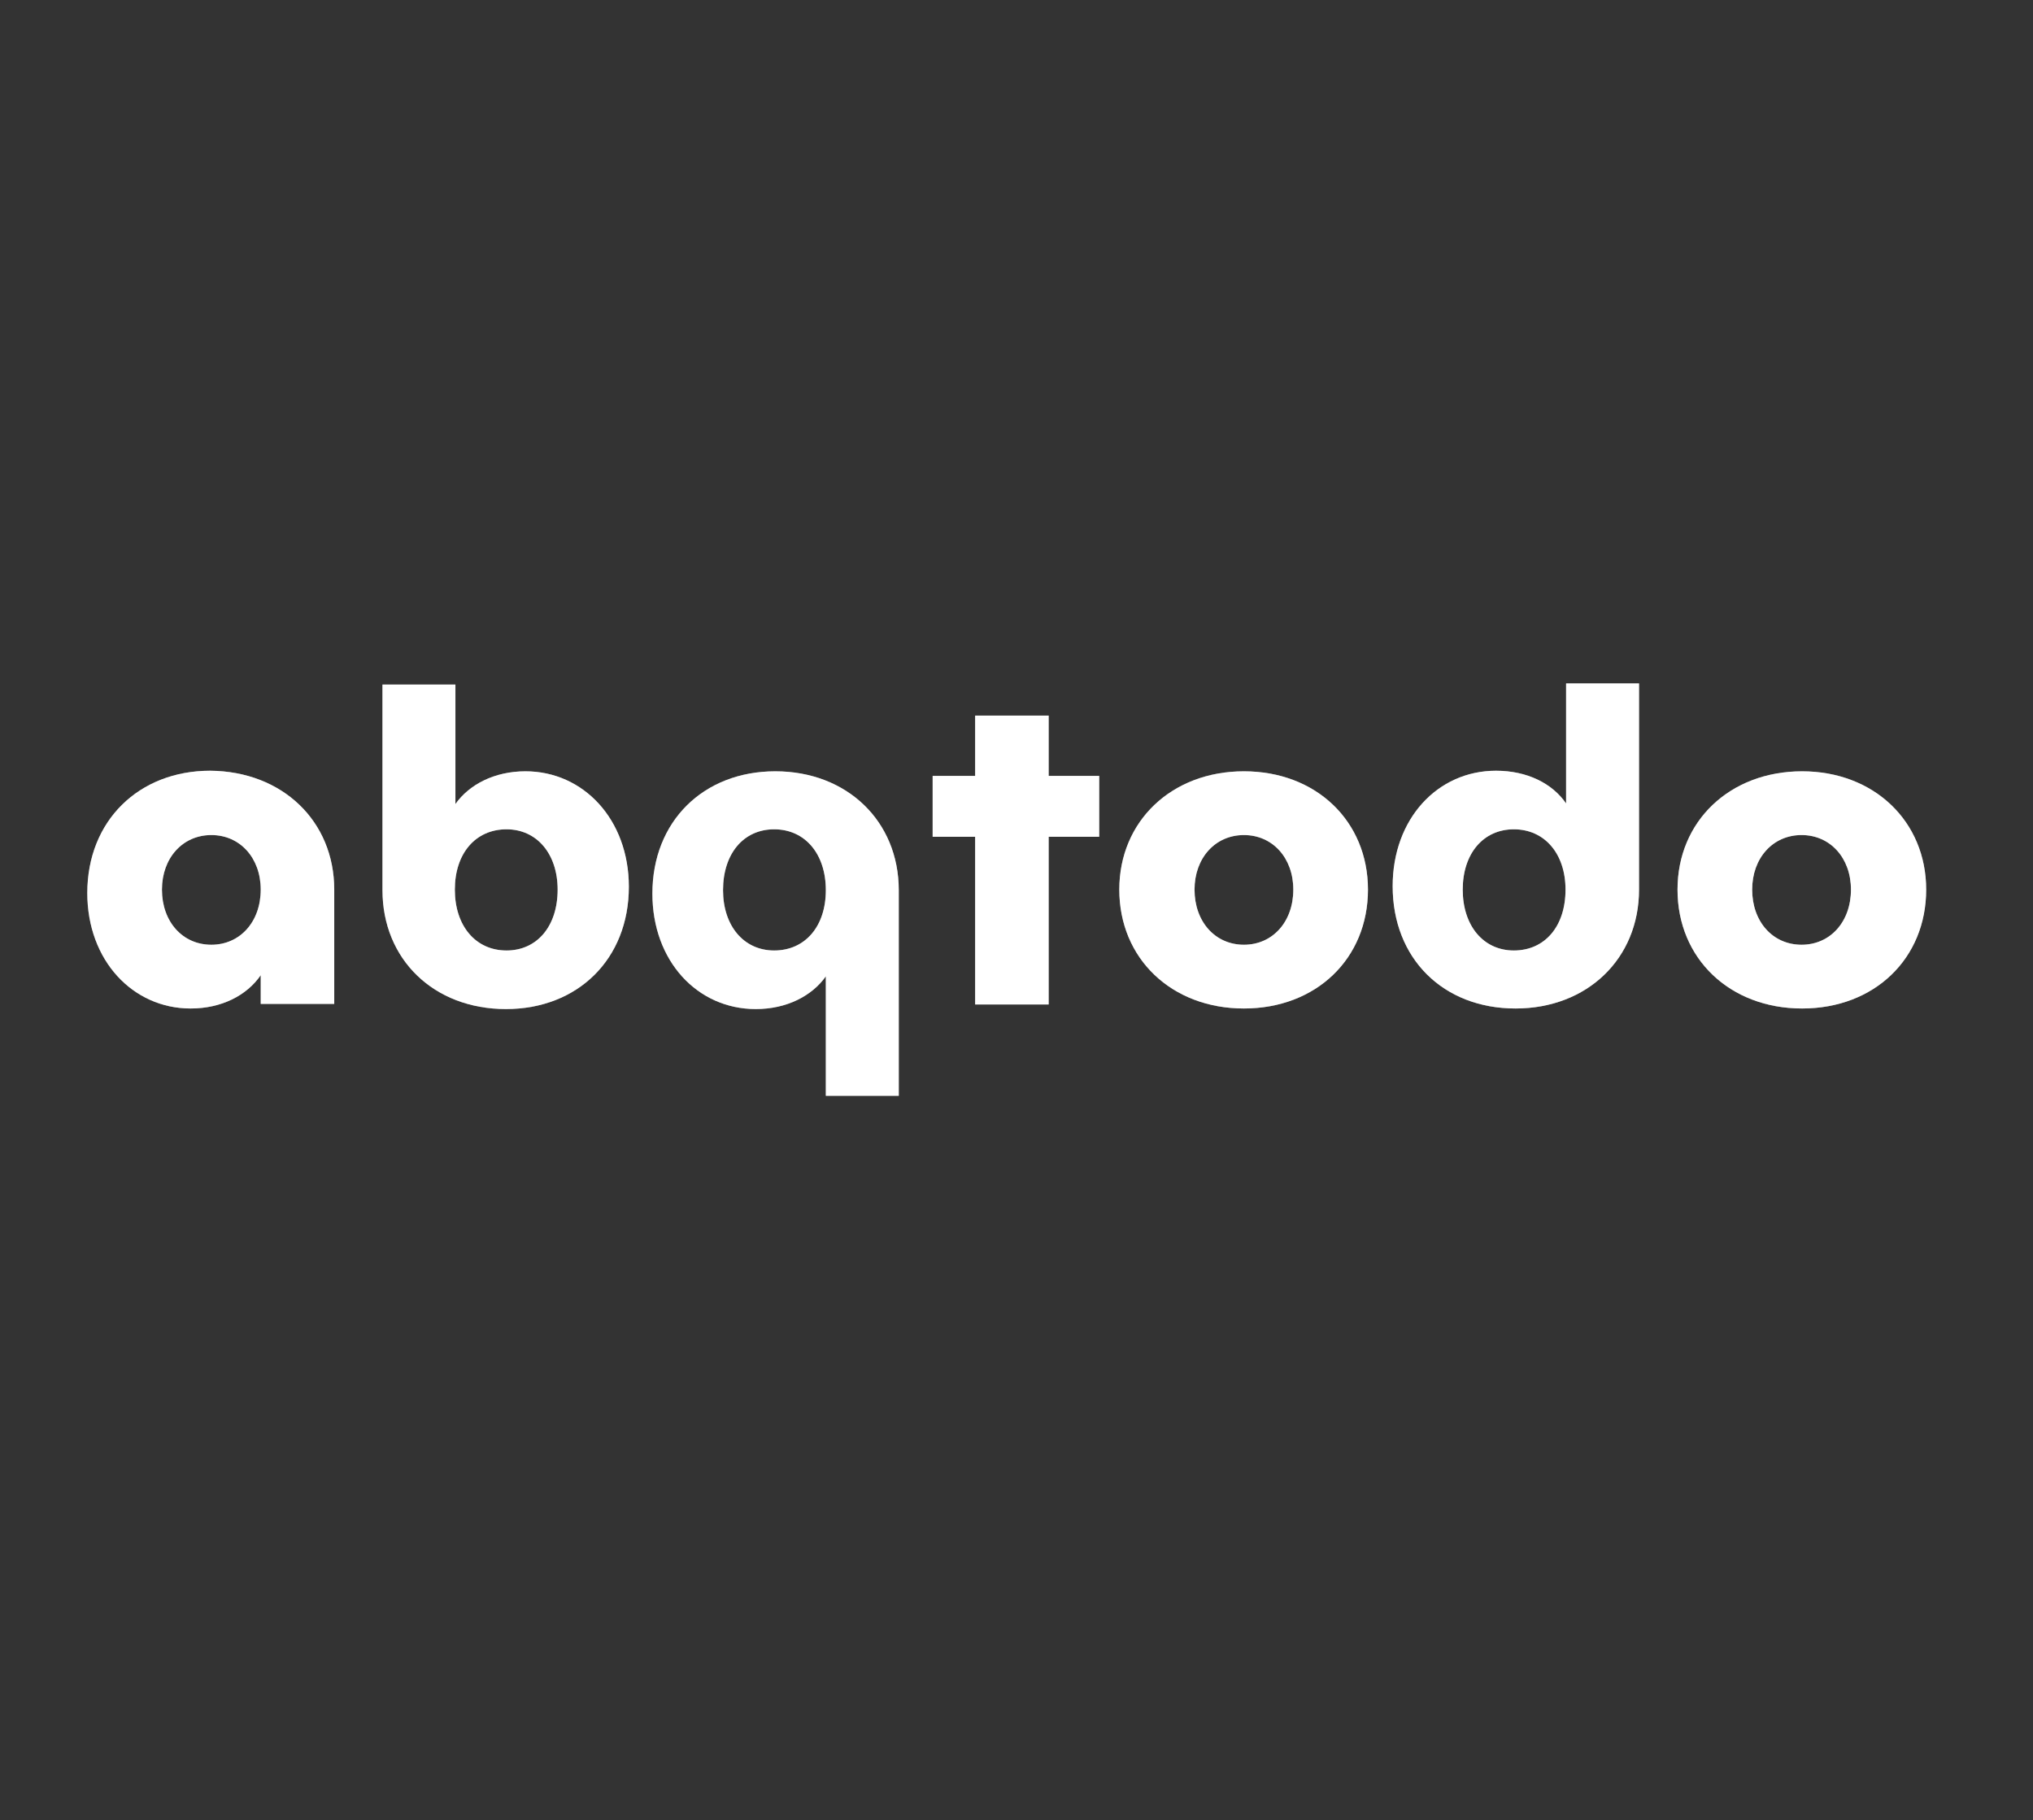<?xml version="1.0" encoding="utf-8"?>
<!-- Generator: Adobe Illustrator 26.2.1, SVG Export Plug-In . SVG Version: 6.00 Build 0)  -->
<svg version="1.1" id="Layer_1" xmlns="http://www.w3.org/2000/svg" xmlns:xlink="http://www.w3.org/1999/xlink" x="0px" y="0px"
	 viewBox="0 0 354 316.9" style="enable-background:new 0 0 354 316.9;" xml:space="preserve">
<rect x="0" y="0" width="354" height="316.9" fill="#333333" stroke="none"/>
<style type="text/css">
	.st0{opacity:0.25;enable-background:new    ;}
	.st1{fill:#FFFFFF;}
	.st2{enable-background:new    ;}
</style>
<g class="st0">
	<path class="st1" d="M58.2,154.9v19.9H45.4v-5c-2.4,3.5-6.8,5.8-12.2,5.8c-10.1,0-18-8.4-18-20.1c0-12.6,9-21.3,21.4-21.3
		C49.2,134.3,58.2,143,58.2,154.9z M45.4,154.9c0-5.5-3.6-9.5-8.6-9.5s-8.6,4-8.6,9.5c0,5.6,3.6,9.6,8.6,9.6S45.4,160.5,45.4,154.9z
		"/>
</g>
<g class="st0">
	<path class="st1" d="M109.5,154.4c0,12.6-8.9,21.3-21.4,21.3c-12.6,0-21.5-8.7-21.5-20.7v-35.8h12.7V140c2.4-3.4,6.8-5.7,12.2-5.7
		C101.6,134.3,109.5,142.7,109.5,154.4z M97.1,154.9c0-6.2-3.6-10.5-8.9-10.5c-5.4,0-9,4.2-9,10.5s3.6,10.6,9,10.6
		C93.5,165.5,97.1,161.3,97.1,154.9z"/>
</g>
<g class="st0">
	<path class="st1" d="M156.5,155v35.8h-12.7V170c-2.4,3.4-6.8,5.7-12.2,5.7c-10.2,0-18-8.4-18-20.1c0-12.6,8.9-21.3,21.4-21.3
		S156.5,143,156.5,155z M143.8,155c0-6.3-3.6-10.6-9-10.6c-5.3,0-8.9,4.2-8.9,10.6c0,6.2,3.6,10.5,8.9,10.5
		C140.2,165.5,143.8,161.3,143.8,155z"/>
</g>
<g class="st0">
	<path class="st1" d="M191.4,145.7h-8.8v29.2h-12.8v-29.2h-7.4v-10.6h7.4v-10.5h12.8v10.5h8.8V145.7z"/>
	<path class="st1" d="M238.2,154.9c0,12-9,20.7-21.6,20.7s-21.7-8.7-21.7-20.7c0-11.9,9.1-20.6,21.7-20.6
		C229.2,134.3,238.2,143,238.2,154.9z M208,154.9c0,5.6,3.6,9.6,8.6,9.6s8.6-4,8.6-9.6c0-5.5-3.6-9.5-8.6-9.5S208,149.4,208,154.9z"
		/>
	<path class="st1" d="M285.4,119.1v35.8c0,12-9,20.7-21.5,20.7c-12.6,0-21.4-8.7-21.4-21.3c0-11.7,7.8-20.1,18-20.1
		c5.4,0,9.8,2.2,12.2,5.7V119h12.7V119.1z M272.6,154.9c0-6.2-3.6-10.5-9-10.5c-5.3,0-8.9,4.2-8.9,10.5s3.6,10.6,8.9,10.6
		C269,165.5,272.6,161.3,272.6,154.9z"/>
	<path class="st1" d="M335.4,154.9c0,12-9,20.7-21.6,20.7s-21.7-8.7-21.7-20.7c0-11.9,9.1-20.6,21.7-20.6
		C326.3,134.3,335.4,143,335.4,154.9z M305.1,154.9c0,5.6,3.6,9.6,8.6,9.6s8.6-4,8.6-9.6c0-5.5-3.6-9.5-8.6-9.5
		S305.1,149.4,305.1,154.9z"/>
</g>
<g class="st0">
	<path class="st1" d="M58.2,154.9v19.9H45.4v-5c-2.4,3.5-6.8,5.8-12.2,5.8c-10.1,0-18-8.4-18-20.1c0-12.6,9-21.3,21.4-21.3
		C49.2,134.3,58.2,143,58.2,154.9z M45.4,154.9c0-5.5-3.6-9.5-8.6-9.5s-8.6,4-8.6,9.5c0,5.6,3.6,9.6,8.6,9.6S45.4,160.5,45.4,154.9z
		"/>
</g>
<g class="st0">
	<path class="st1" d="M109.5,154.4c0,12.6-8.9,21.3-21.4,21.3c-12.6,0-21.5-8.7-21.5-20.7v-35.8h12.7V140c2.4-3.4,6.8-5.7,12.2-5.7
		C101.6,134.3,109.5,142.7,109.5,154.4z M97.1,154.9c0-6.2-3.6-10.5-8.9-10.5c-5.4,0-9,4.2-9,10.5s3.6,10.6,9,10.6
		C93.5,165.5,97.1,161.3,97.1,154.9z"/>
</g>
<g class="st0">
	<path class="st1" d="M156.5,155v35.8h-12.7V170c-2.4,3.4-6.8,5.7-12.2,5.7c-10.2,0-18-8.4-18-20.1c0-12.6,8.9-21.3,21.4-21.3
		S156.5,143,156.5,155z M143.8,155c0-6.3-3.6-10.6-9-10.6c-5.3,0-8.9,4.2-8.9,10.6c0,6.2,3.6,10.5,8.9,10.5
		C140.2,165.5,143.8,161.3,143.8,155z"/>
</g>
<g class="st0">
	<path class="st1" d="M191.4,145.7h-8.8v29.2h-12.8v-29.2h-7.4v-10.6h7.4v-10.5h12.8v10.5h8.8V145.7z"/>
	<path class="st1" d="M238.2,154.9c0,12-9,20.7-21.6,20.7s-21.7-8.7-21.7-20.7c0-11.9,9.1-20.6,21.7-20.6
		C229.2,134.3,238.2,143,238.2,154.9z M208,154.9c0,5.6,3.6,9.6,8.6,9.6s8.6-4,8.6-9.6c0-5.5-3.6-9.5-8.6-9.5S208,149.4,208,154.9z"
		/>
	<path class="st1" d="M285.4,119.1v35.8c0,12-9,20.7-21.5,20.7c-12.6,0-21.4-8.7-21.4-21.3c0-11.7,7.8-20.1,18-20.1
		c5.4,0,9.8,2.2,12.2,5.7V119h12.7V119.1z M272.6,154.9c0-6.2-3.6-10.5-9-10.5c-5.3,0-8.9,4.2-8.9,10.5s3.6,10.6,8.9,10.6
		C269,165.5,272.6,161.3,272.6,154.9z"/>
	<path class="st1" d="M335.4,154.9c0,12-9,20.7-21.6,20.7s-21.7-8.7-21.7-20.7c0-11.9,9.1-20.6,21.7-20.6
		C326.3,134.3,335.4,143,335.4,154.9z M305.1,154.9c0,5.6,3.6,9.6,8.6,9.6s8.6-4,8.6-9.6c0-5.5-3.6-9.5-8.6-9.5
		S305.1,149.4,305.1,154.9z"/>
</g>
<g class="st2">
	<path class="st1" d="M58.2,154.9v19.9H45.4v-5c-2.4,3.5-6.8,5.8-12.2,5.8c-10.1,0-18-8.4-18-20.1c0-12.6,9-21.3,21.4-21.3
		C49.2,134.3,58.2,143,58.2,154.9z M45.4,154.9c0-5.5-3.6-9.5-8.6-9.5s-8.6,4-8.6,9.5c0,5.6,3.6,9.6,8.6,9.6S45.4,160.5,45.4,154.9z
		"/>
</g>
<g class="st2">
	<path class="st1" d="M109.5,154.4c0,12.6-8.9,21.3-21.4,21.3c-12.6,0-21.5-8.7-21.5-20.7v-35.8h12.7V140c2.4-3.4,6.8-5.7,12.2-5.7
		C101.6,134.3,109.5,142.7,109.5,154.4z M97.1,154.9c0-6.2-3.6-10.5-8.9-10.5c-5.4,0-9,4.2-9,10.5s3.6,10.6,9,10.6
		C93.5,165.5,97.1,161.3,97.1,154.9z"/>
</g>
<g class="st2">
	<path class="st1" d="M156.5,155v35.8h-12.7V170c-2.4,3.4-6.8,5.7-12.2,5.7c-10.2,0-18-8.4-18-20.1c0-12.6,8.9-21.3,21.4-21.3
		S156.5,143,156.5,155z M143.8,155c0-6.3-3.6-10.6-9-10.6c-5.3,0-8.9,4.2-8.9,10.6c0,6.2,3.6,10.5,8.9,10.5
		C140.2,165.5,143.8,161.3,143.8,155z"/>
</g>
<g class="st2">
	<path class="st1" d="M191.4,145.7h-8.8v29.2h-12.8v-29.2h-7.4v-10.6h7.4v-10.5h12.8v10.5h8.8V145.7z"/>
	<path class="st1" d="M238.2,154.9c0,12-9,20.7-21.6,20.7s-21.7-8.7-21.7-20.7c0-11.9,9.1-20.6,21.7-20.6
		C229.2,134.3,238.2,143,238.2,154.9z M208,154.9c0,5.6,3.6,9.6,8.6,9.6s8.6-4,8.6-9.6c0-5.5-3.6-9.5-8.6-9.5S208,149.4,208,154.9z"
		/>
	<path class="st1" d="M285.4,119.1v35.8c0,12-9,20.7-21.5,20.7c-12.6,0-21.4-8.7-21.4-21.3c0-11.7,7.8-20.1,18-20.1
		c5.4,0,9.8,2.2,12.2,5.7V119h12.7V119.1z M272.6,154.9c0-6.2-3.6-10.5-9-10.5c-5.3,0-8.9,4.2-8.9,10.5s3.6,10.6,8.9,10.6
		C269,165.5,272.6,161.3,272.6,154.9z"/>
	<path class="st1" d="M335.4,154.9c0,12-9,20.7-21.6,20.7s-21.7-8.7-21.7-20.7c0-11.9,9.1-20.6,21.7-20.6
		C326.3,134.3,335.4,143,335.4,154.9z M305.1,154.9c0,5.6,3.6,9.6,8.6,9.6s8.6-4,8.6-9.6c0-5.5-3.6-9.5-8.6-9.5
		S305.1,149.4,305.1,154.9z"/>
</g>
</svg>
